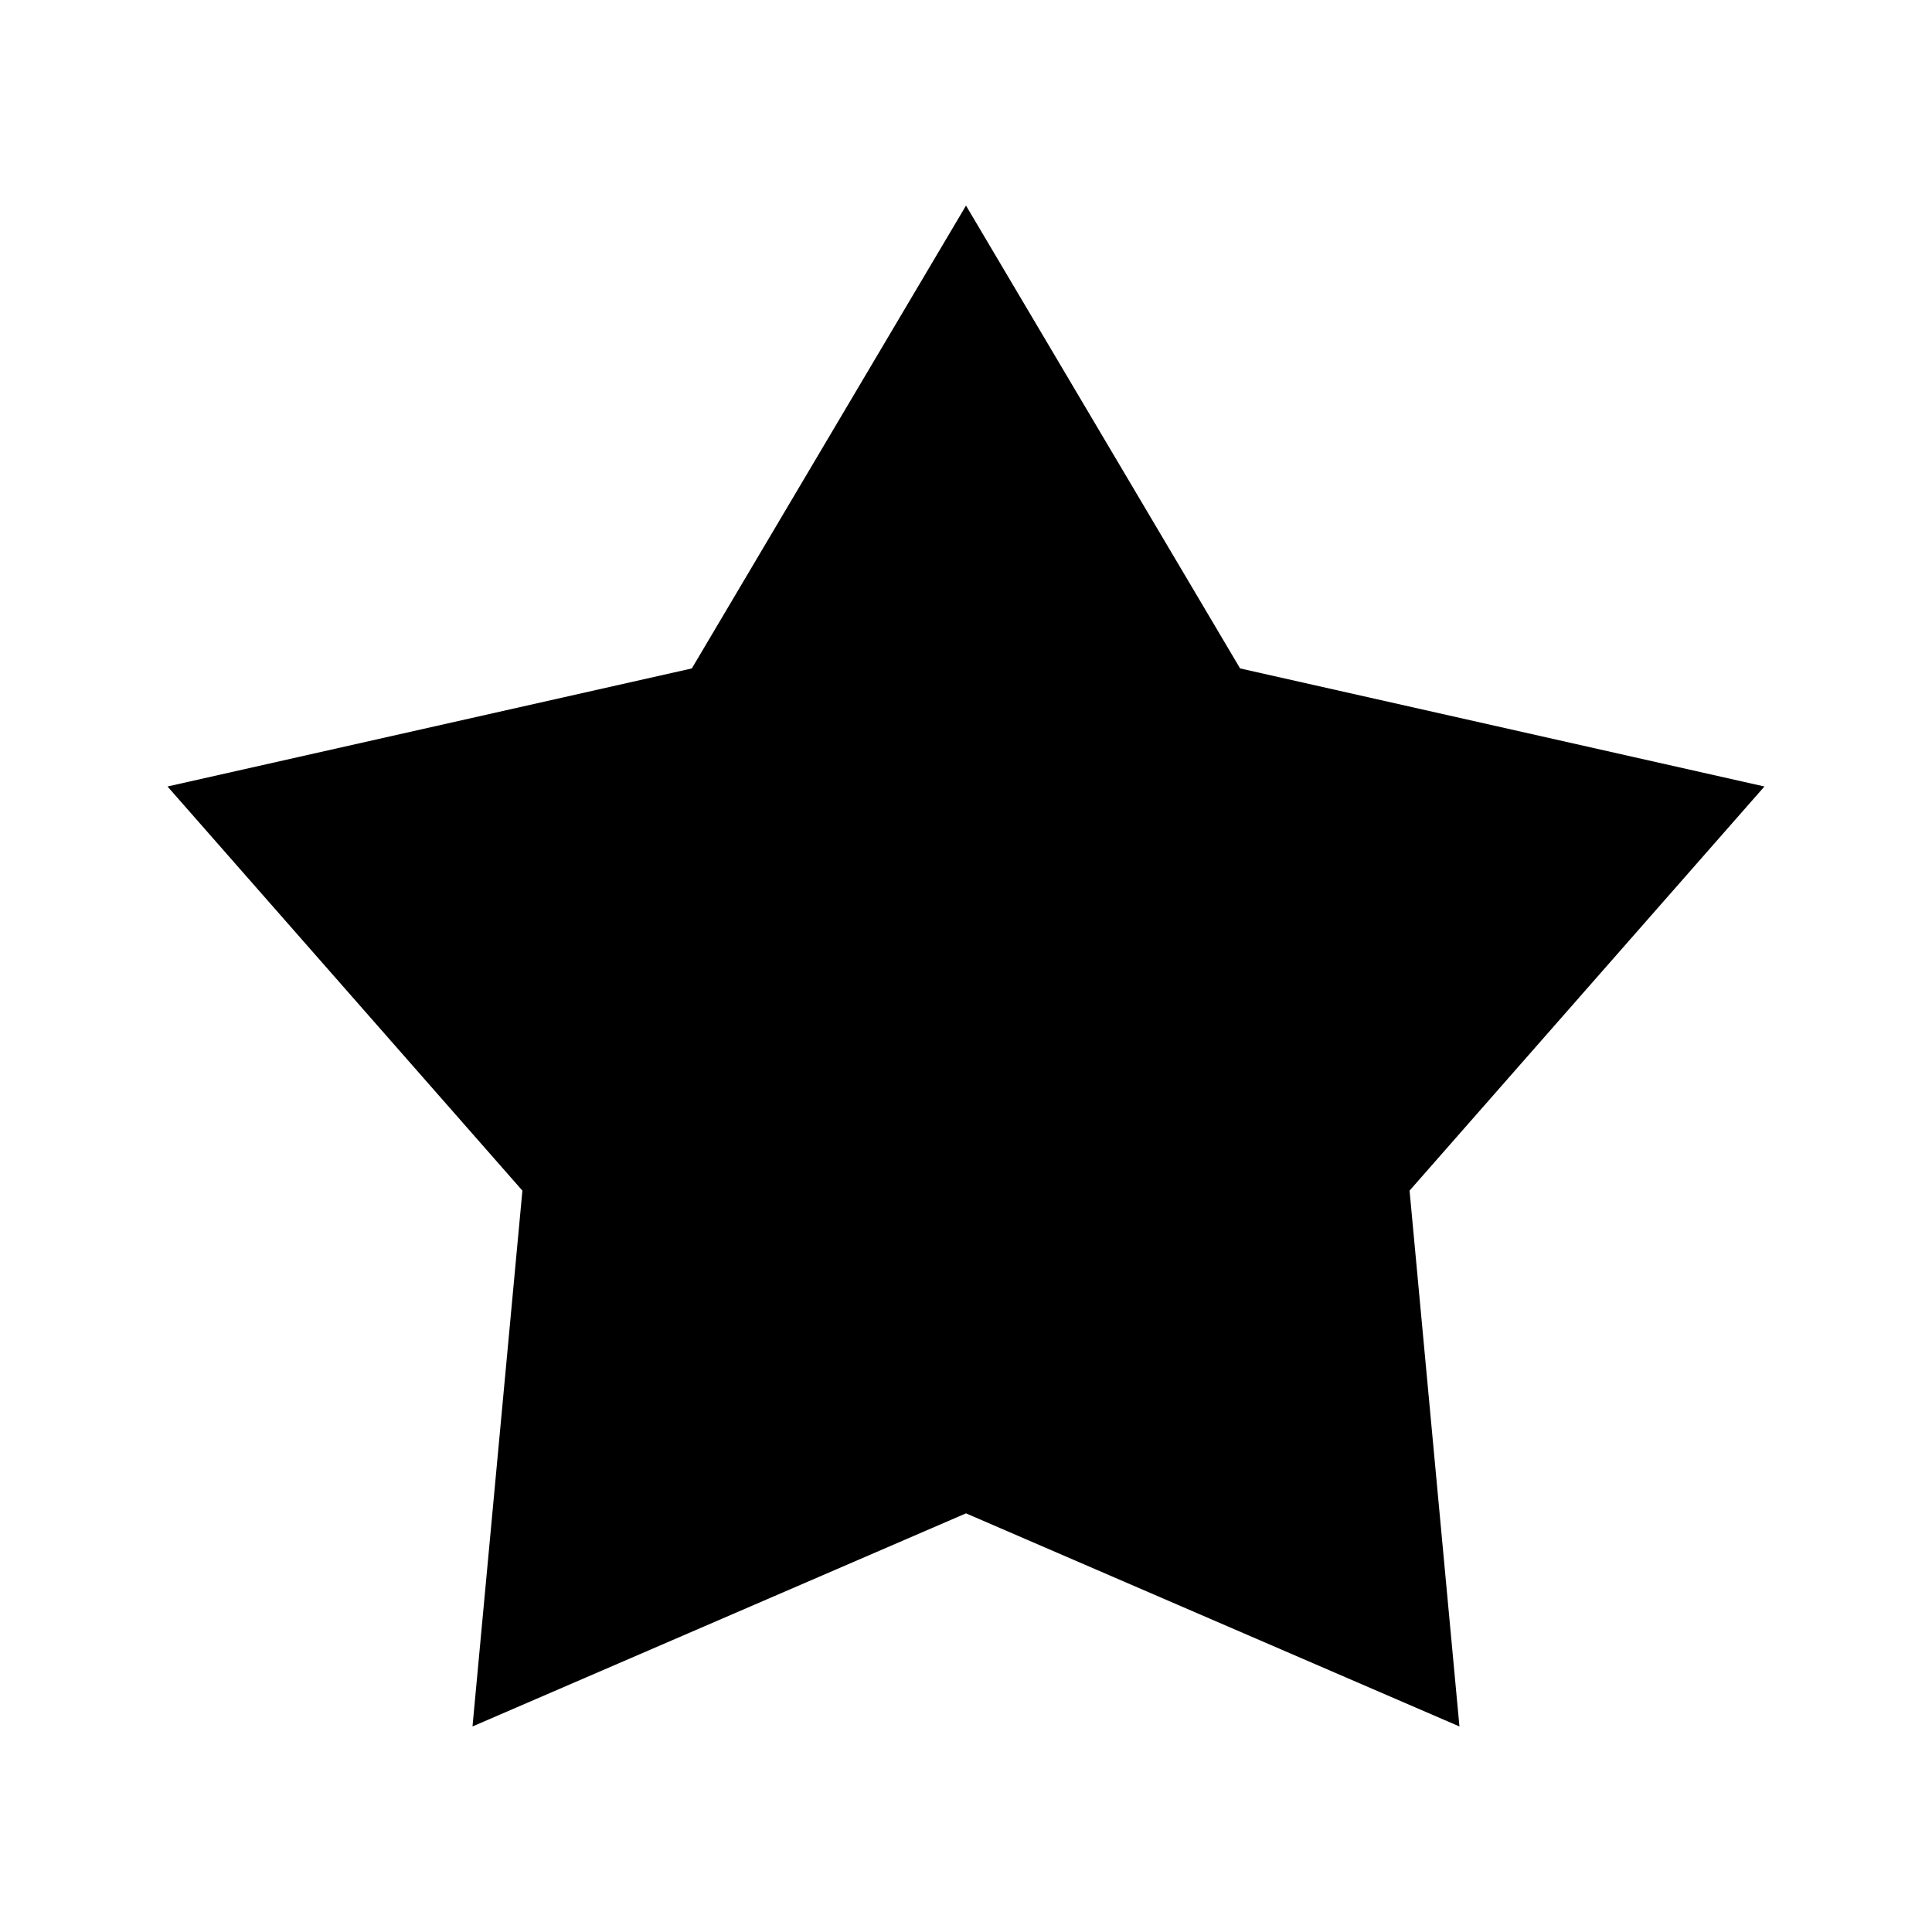 <?xml version="1.0" encoding="UTF-8"?>
<!-- Uploaded to: SVG Repo, www.svgrepo.com, Generator: SVG Repo Mixer Tools -->
<svg fill="#000000" width="800px" height="800px" version="1.1" viewBox="144 144 512 512" xmlns="http://www.w3.org/2000/svg">
 <path d="m400 198.48-72.656 122.66-138.95 31.289 94.047 107.1-13.223 142 130.78-56.473 130.77 56.473-13.219-142 94.043-107.1-138.95-31.289z"/>
</svg>